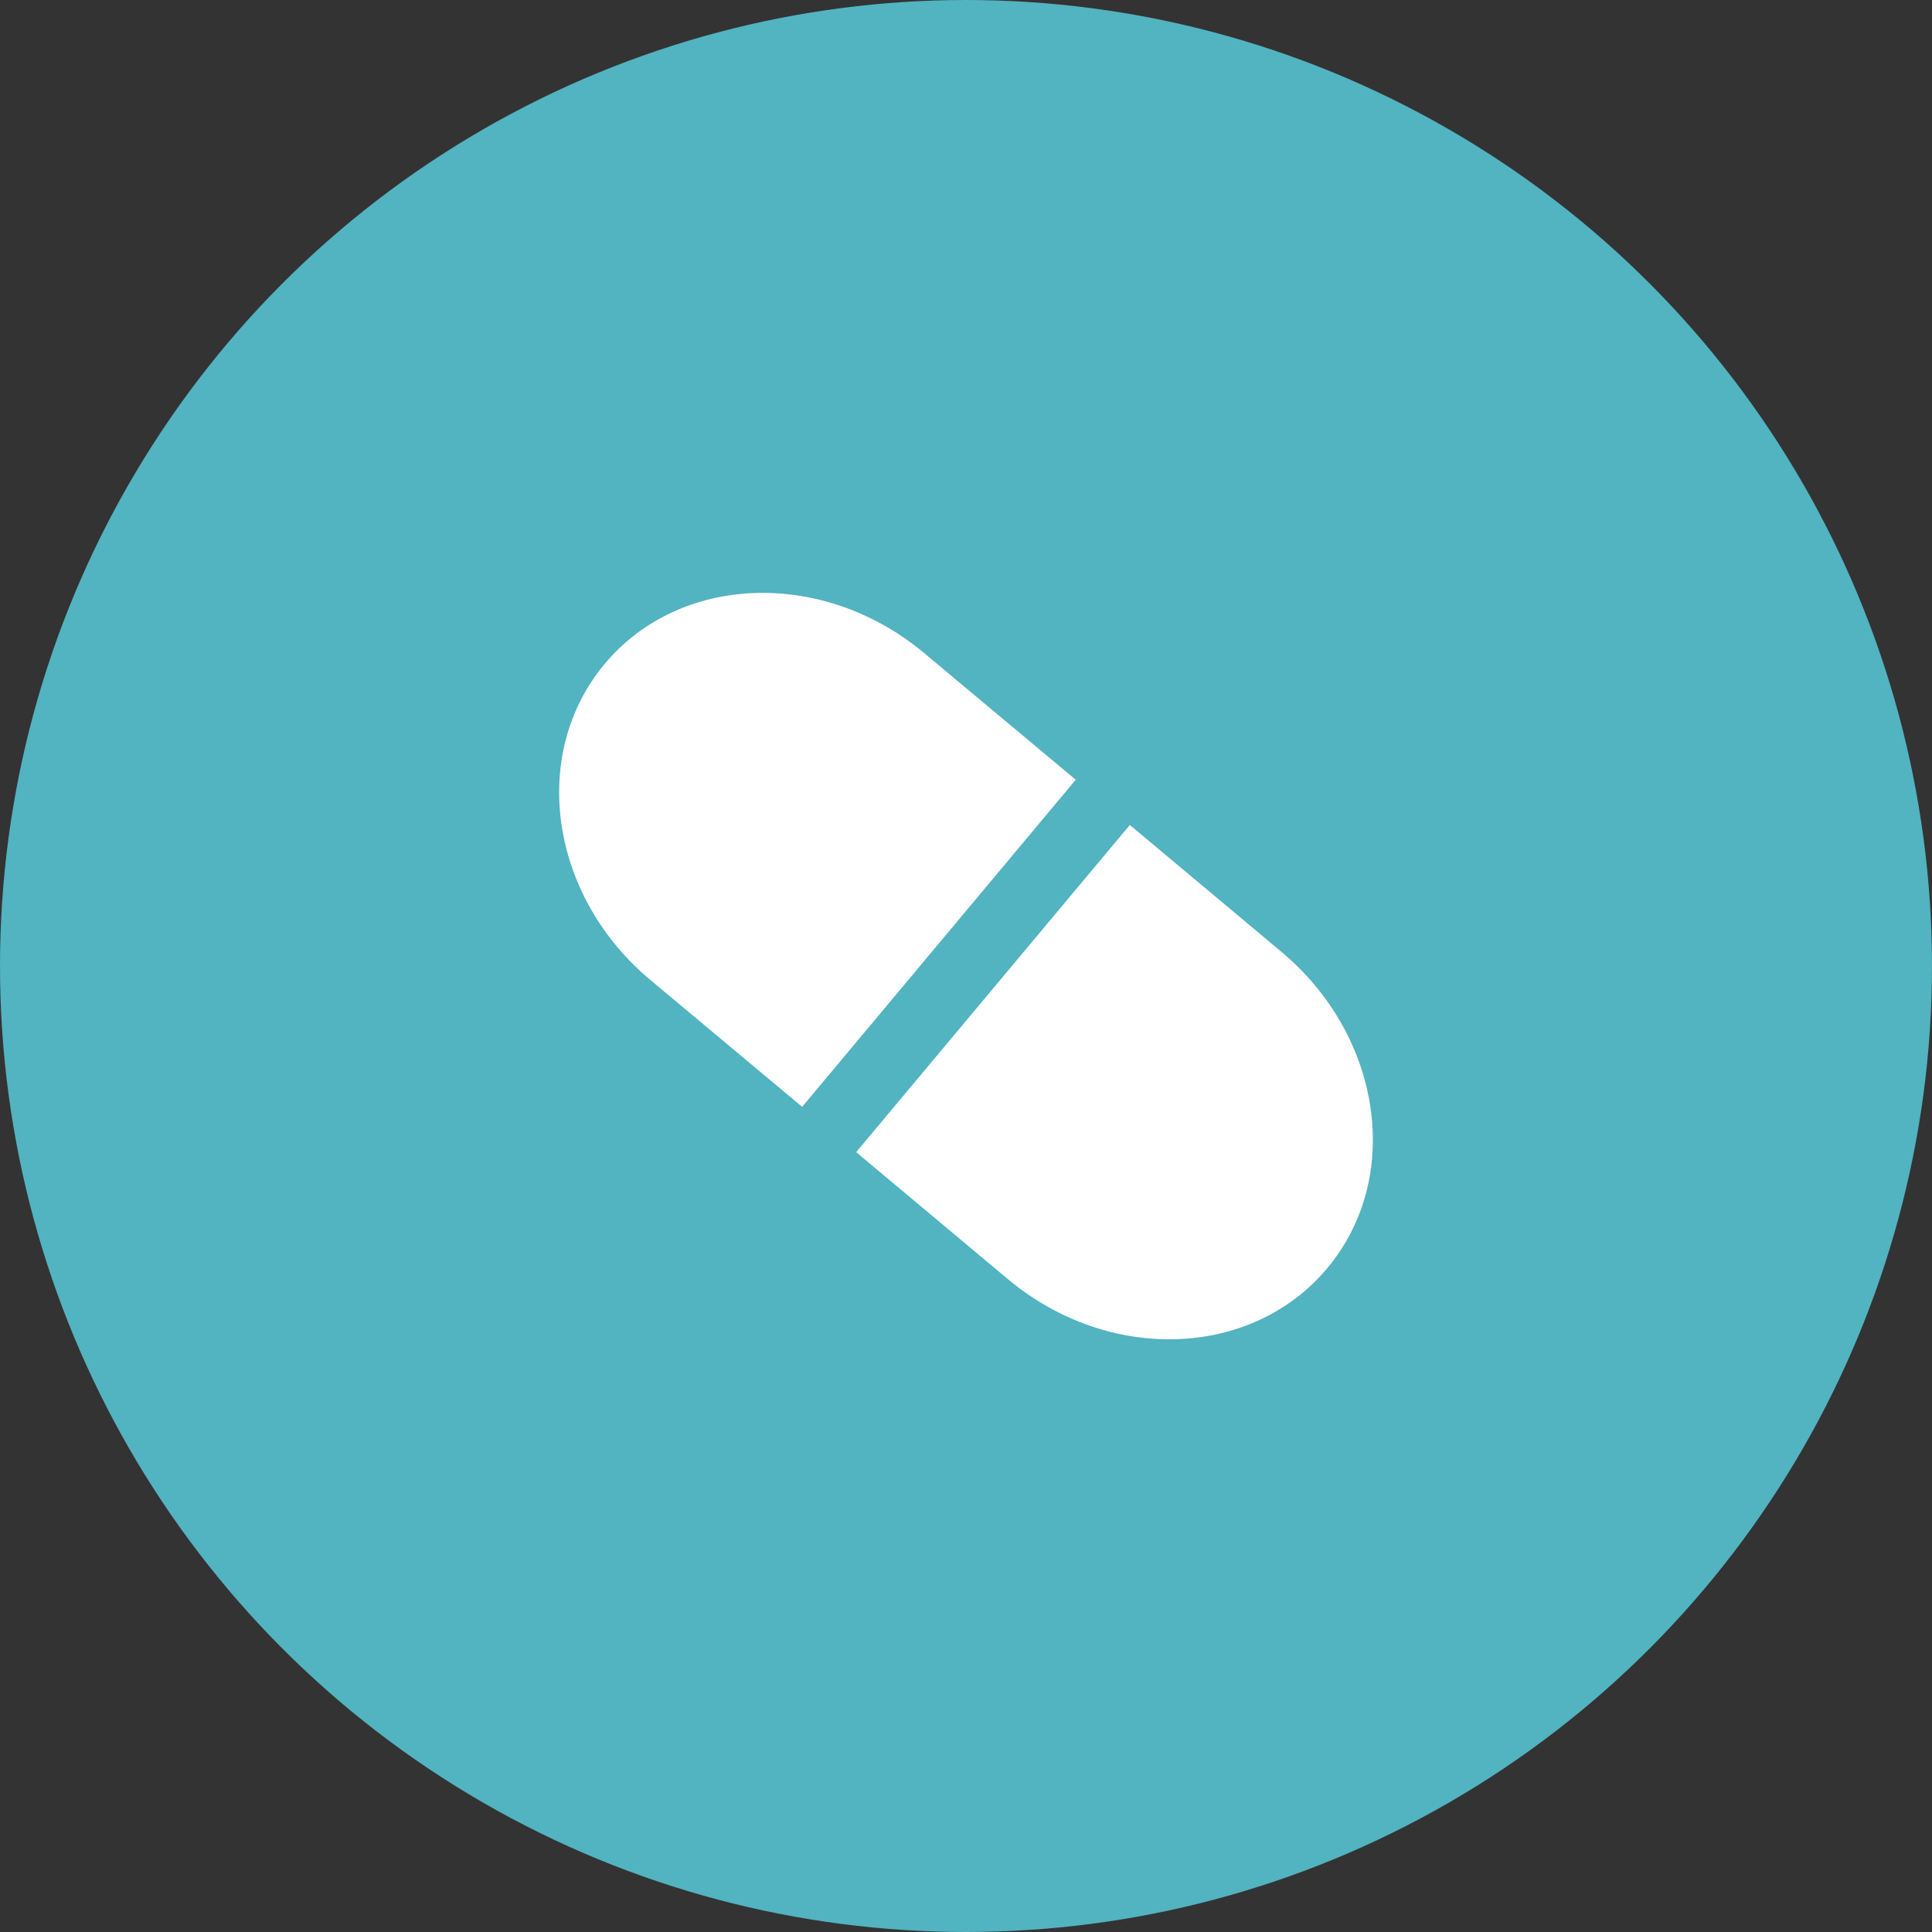 <?xml version="1.0" encoding="UTF-8"?>
<svg id="j" data-name="Beschriftung" xmlns="http://www.w3.org/2000/svg" viewBox="0 0 100 100">
  <rect x="0" y="0" width="100" height="100" fill="#333333" stroke="none"/>
  <defs>
    <style>
      .k {
        fill: #fff;
      }

      .l {
        fill: #52b3c1;
      }
    </style>
  </defs>
  <circle class="l" cx="50" cy="50" r="50"/>
  <g>
    <path class="k" d="M55.68,40.36l-7.85-6.56c-5.22-4.36-12.62-4.11-16.53,.56-3.91,4.68-2.85,12.01,2.37,16.37l7.85,6.56,14.16-16.93Z"/>
    <path class="k" d="M44.32,59.64l7.85,6.57c5.22,4.36,12.62,4.11,16.53-.57,3.91-4.67,2.85-12-2.37-16.37l-7.85-6.57-14.16,16.93Z"/>
  </g>
</svg>